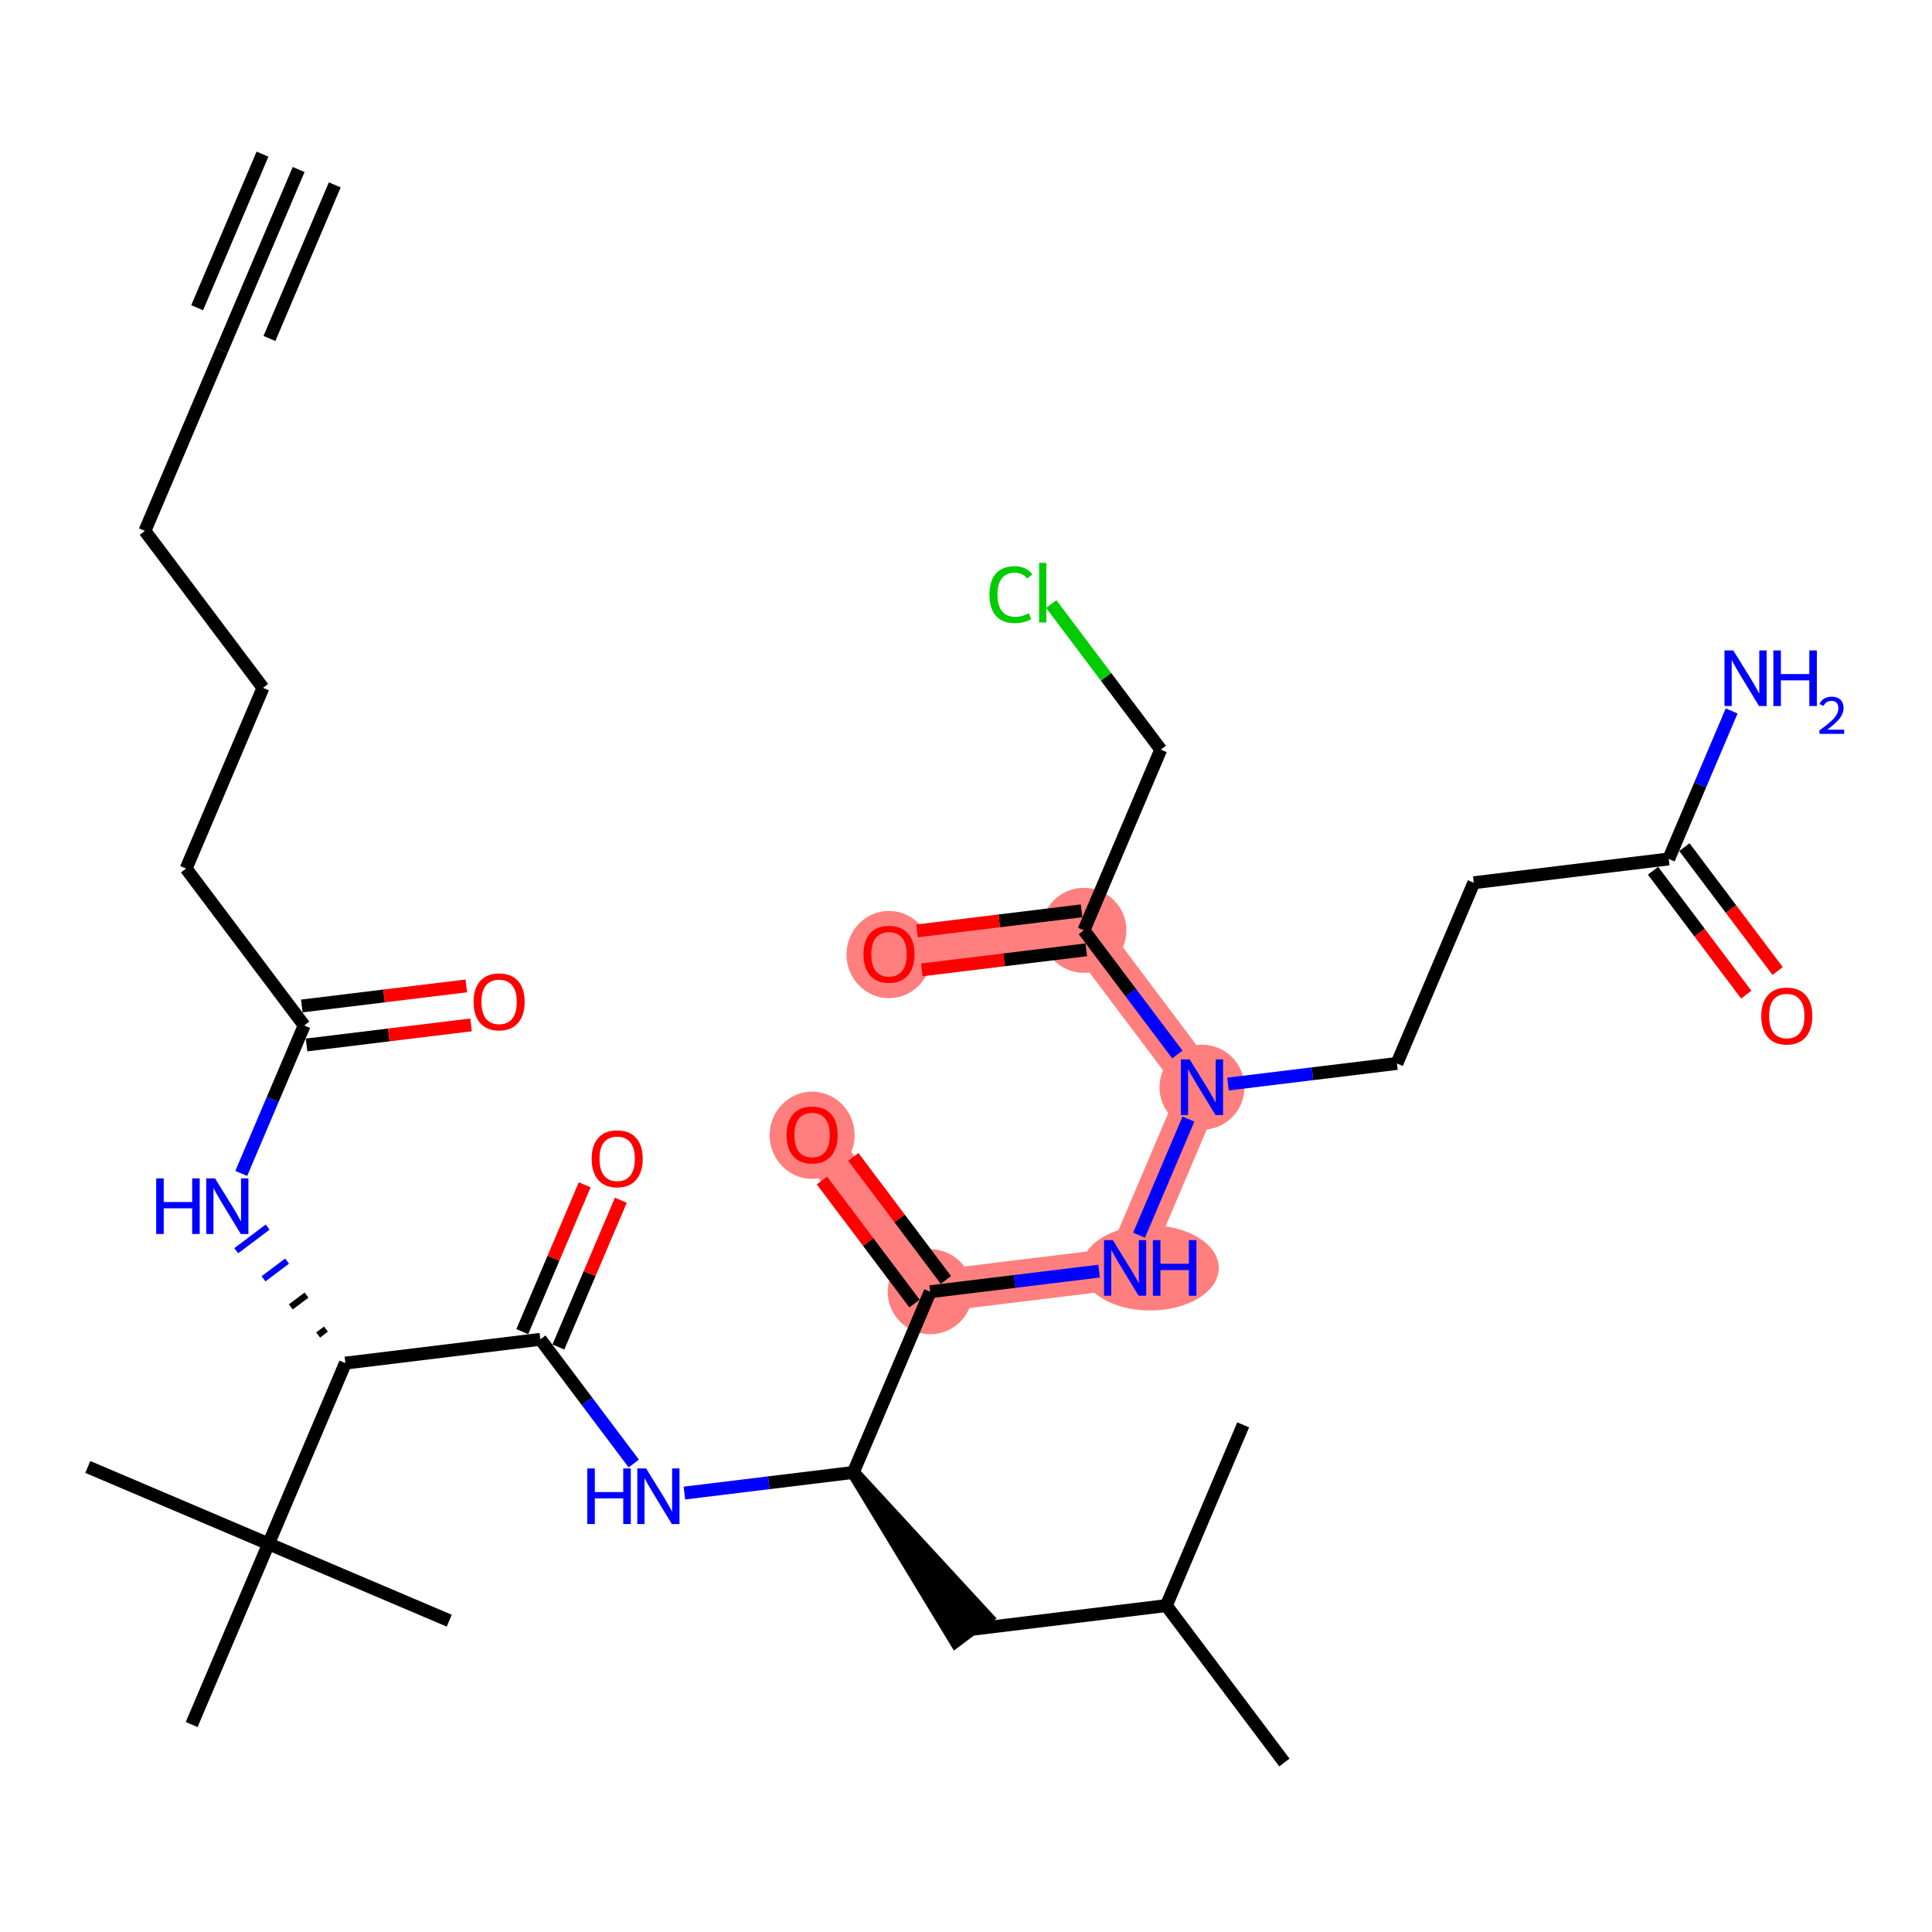 <?xml version='1.0' encoding='iso-8859-1'?>
<svg version='1.1' baseProfile='full'
              xmlns='http://www.w3.org/2000/svg'
                      xmlns:rdkit='http://www.rdkit.org/xml'
                      xmlns:xlink='http://www.w3.org/1999/xlink'
                  xml:space='preserve'
width='300px' height='300px' viewBox='0 0 300 300'>
<!-- END OF HEADER -->
<rect style='opacity:1.0;fill:#FFFFFF;stroke:none' width='300' height='300' x='0' y='0'> </rect>
<rect style='opacity:1.0;fill:#FFFFFF;stroke:none' width='300' height='300' x='0' y='0'> </rect>
<path d='M 144.439,200.58 L 126.106,176.214' style='fill:none;fill-rule:evenodd;stroke:#FF7F7F;stroke-width:6.5px;stroke-linecap:butt;stroke-linejoin:miter;stroke-opacity:1' />
<path d='M 144.439,200.58 L 174.708,196.886' style='fill:none;fill-rule:evenodd;stroke:#FF7F7F;stroke-width:6.5px;stroke-linecap:butt;stroke-linejoin:miter;stroke-opacity:1' />
<path d='M 174.708,196.886 L 186.644,168.825' style='fill:none;fill-rule:evenodd;stroke:#FF7F7F;stroke-width:6.5px;stroke-linecap:butt;stroke-linejoin:miter;stroke-opacity:1' />
<path d='M 186.644,168.825 L 168.31,144.459' style='fill:none;fill-rule:evenodd;stroke:#FF7F7F;stroke-width:6.5px;stroke-linecap:butt;stroke-linejoin:miter;stroke-opacity:1' />
<path d='M 168.31,144.459 L 138.041,148.153' style='fill:none;fill-rule:evenodd;stroke:#FF7F7F;stroke-width:6.5px;stroke-linecap:butt;stroke-linejoin:miter;stroke-opacity:1' />
<ellipse cx='144.439' cy='200.58' rx='6.099' ry='6.099'  style='fill:#FF7F7F;fill-rule:evenodd;stroke:#FF7F7F;stroke-width:1.0px;stroke-linecap:butt;stroke-linejoin:miter;stroke-opacity:1' />
<ellipse cx='126.106' cy='176.281' rx='6.099' ry='6.27'  style='fill:#FF7F7F;fill-rule:evenodd;stroke:#FF7F7F;stroke-width:1.0px;stroke-linecap:butt;stroke-linejoin:miter;stroke-opacity:1' />
<ellipse cx='178.606' cy='196.886' rx='10.143' ry='6.106'  style='fill:#FF7F7F;fill-rule:evenodd;stroke:#FF7F7F;stroke-width:1.0px;stroke-linecap:butt;stroke-linejoin:miter;stroke-opacity:1' />
<ellipse cx='186.644' cy='168.825' rx='6.099' ry='6.106'  style='fill:#FF7F7F;fill-rule:evenodd;stroke:#FF7F7F;stroke-width:1.0px;stroke-linecap:butt;stroke-linejoin:miter;stroke-opacity:1' />
<ellipse cx='168.31' cy='144.459' rx='6.099' ry='6.099'  style='fill:#FF7F7F;fill-rule:evenodd;stroke:#FF7F7F;stroke-width:1.0px;stroke-linecap:butt;stroke-linejoin:miter;stroke-opacity:1' />
<ellipse cx='138.041' cy='148.22' rx='6.099' ry='6.27'  style='fill:#FF7F7F;fill-rule:evenodd;stroke:#FF7F7F;stroke-width:1.0px;stroke-linecap:butt;stroke-linejoin:miter;stroke-opacity:1' />
<path class='bond-0 atom-0 atom-1' d='M 46.371,26.32 L 34.436,54.381' style='fill:none;fill-rule:evenodd;stroke:#000000;stroke-width:2.0px;stroke-linecap:butt;stroke-linejoin:miter;stroke-opacity:1' />
<path class='bond-0 atom-0 atom-1' d='M 40.759,23.933 L 30.614,47.785' style='fill:none;fill-rule:evenodd;stroke:#000000;stroke-width:2.0px;stroke-linecap:butt;stroke-linejoin:miter;stroke-opacity:1' />
<path class='bond-0 atom-0 atom-1' d='M 51.983,28.707 L 41.839,52.559' style='fill:none;fill-rule:evenodd;stroke:#000000;stroke-width:2.0px;stroke-linecap:butt;stroke-linejoin:miter;stroke-opacity:1' />
<path class='bond-1 atom-1 atom-2' d='M 34.436,54.381 L 22.501,82.442' style='fill:none;fill-rule:evenodd;stroke:#000000;stroke-width:2.0px;stroke-linecap:butt;stroke-linejoin:miter;stroke-opacity:1' />
<path class='bond-2 atom-2 atom-3' d='M 22.501,82.442 L 40.835,106.808' style='fill:none;fill-rule:evenodd;stroke:#000000;stroke-width:2.0px;stroke-linecap:butt;stroke-linejoin:miter;stroke-opacity:1' />
<path class='bond-3 atom-3 atom-4' d='M 40.835,106.808 L 28.9,134.869' style='fill:none;fill-rule:evenodd;stroke:#000000;stroke-width:2.0px;stroke-linecap:butt;stroke-linejoin:miter;stroke-opacity:1' />
<path class='bond-4 atom-4 atom-5' d='M 28.9,134.869 L 47.234,159.236' style='fill:none;fill-rule:evenodd;stroke:#000000;stroke-width:2.0px;stroke-linecap:butt;stroke-linejoin:miter;stroke-opacity:1' />
<path class='bond-5 atom-5 atom-6' d='M 47.603,162.263 L 60.374,160.704' style='fill:none;fill-rule:evenodd;stroke:#000000;stroke-width:2.0px;stroke-linecap:butt;stroke-linejoin:miter;stroke-opacity:1' />
<path class='bond-5 atom-5 atom-6' d='M 60.374,160.704 L 73.146,159.145' style='fill:none;fill-rule:evenodd;stroke:#FF0000;stroke-width:2.0px;stroke-linecap:butt;stroke-linejoin:miter;stroke-opacity:1' />
<path class='bond-5 atom-5 atom-6' d='M 46.864,156.209 L 59.636,154.65' style='fill:none;fill-rule:evenodd;stroke:#000000;stroke-width:2.0px;stroke-linecap:butt;stroke-linejoin:miter;stroke-opacity:1' />
<path class='bond-5 atom-5 atom-6' d='M 59.636,154.65 L 72.407,153.091' style='fill:none;fill-rule:evenodd;stroke:#FF0000;stroke-width:2.0px;stroke-linecap:butt;stroke-linejoin:miter;stroke-opacity:1' />
<path class='bond-6 atom-5 atom-7' d='M 47.234,159.236 L 42.346,170.726' style='fill:none;fill-rule:evenodd;stroke:#000000;stroke-width:2.0px;stroke-linecap:butt;stroke-linejoin:miter;stroke-opacity:1' />
<path class='bond-6 atom-5 atom-7' d='M 42.346,170.726 L 37.459,182.216' style='fill:none;fill-rule:evenodd;stroke:#0000FF;stroke-width:2.0px;stroke-linecap:butt;stroke-linejoin:miter;stroke-opacity:1' />
<path class='bond-7 atom-8 atom-7' d='M 50.614,206.383 L 49.395,207.3' style='fill:none;fill-rule:evenodd;stroke:#000000;stroke-width:1.0px;stroke-linecap:butt;stroke-linejoin:miter;stroke-opacity:1' />
<path class='bond-7 atom-8 atom-7' d='M 47.595,201.103 L 45.158,202.937' style='fill:none;fill-rule:evenodd;stroke:#000000;stroke-width:1.0px;stroke-linecap:butt;stroke-linejoin:miter;stroke-opacity:1' />
<path class='bond-7 atom-8 atom-7' d='M 44.576,195.823 L 40.921,198.574' style='fill:none;fill-rule:evenodd;stroke:#0000FF;stroke-width:1.0px;stroke-linecap:butt;stroke-linejoin:miter;stroke-opacity:1' />
<path class='bond-7 atom-8 atom-7' d='M 41.558,190.544 L 36.684,194.21' style='fill:none;fill-rule:evenodd;stroke:#0000FF;stroke-width:1.0px;stroke-linecap:butt;stroke-linejoin:miter;stroke-opacity:1' />
<path class='bond-8 atom-8 atom-9' d='M 53.632,211.663 L 83.901,207.969' style='fill:none;fill-rule:evenodd;stroke:#000000;stroke-width:2.0px;stroke-linecap:butt;stroke-linejoin:miter;stroke-opacity:1' />
<path class='bond-29 atom-8 atom-30' d='M 53.632,211.663 L 41.697,239.724' style='fill:none;fill-rule:evenodd;stroke:#000000;stroke-width:2.0px;stroke-linecap:butt;stroke-linejoin:miter;stroke-opacity:1' />
<path class='bond-9 atom-9 atom-10' d='M 86.707,209.162 L 91.556,197.764' style='fill:none;fill-rule:evenodd;stroke:#000000;stroke-width:2.0px;stroke-linecap:butt;stroke-linejoin:miter;stroke-opacity:1' />
<path class='bond-9 atom-9 atom-10' d='M 91.556,197.764 L 96.404,186.365' style='fill:none;fill-rule:evenodd;stroke:#FF0000;stroke-width:2.0px;stroke-linecap:butt;stroke-linejoin:miter;stroke-opacity:1' />
<path class='bond-9 atom-9 atom-10' d='M 81.095,206.775 L 85.944,195.377' style='fill:none;fill-rule:evenodd;stroke:#000000;stroke-width:2.0px;stroke-linecap:butt;stroke-linejoin:miter;stroke-opacity:1' />
<path class='bond-9 atom-9 atom-10' d='M 85.944,195.377 L 90.792,183.978' style='fill:none;fill-rule:evenodd;stroke:#FF0000;stroke-width:2.0px;stroke-linecap:butt;stroke-linejoin:miter;stroke-opacity:1' />
<path class='bond-10 atom-9 atom-11' d='M 83.901,207.969 L 91.157,217.612' style='fill:none;fill-rule:evenodd;stroke:#000000;stroke-width:2.0px;stroke-linecap:butt;stroke-linejoin:miter;stroke-opacity:1' />
<path class='bond-10 atom-9 atom-11' d='M 91.157,217.612 L 98.413,227.255' style='fill:none;fill-rule:evenodd;stroke:#0000FF;stroke-width:2.0px;stroke-linecap:butt;stroke-linejoin:miter;stroke-opacity:1' />
<path class='bond-11 atom-11 atom-12' d='M 106.273,231.843 L 119.388,230.242' style='fill:none;fill-rule:evenodd;stroke:#0000FF;stroke-width:2.0px;stroke-linecap:butt;stroke-linejoin:miter;stroke-opacity:1' />
<path class='bond-11 atom-11 atom-12' d='M 119.388,230.242 L 132.504,228.641' style='fill:none;fill-rule:evenodd;stroke:#000000;stroke-width:2.0px;stroke-linecap:butt;stroke-linejoin:miter;stroke-opacity:1' />
<path class='bond-12 atom-12 atom-13' d='M 132.504,228.641 L 148.402,254.841 L 153.275,251.174 Z' style='fill:#000000;fill-rule:evenodd;fill-opacity:1;stroke:#000000;stroke-width:2.0px;stroke-linecap:butt;stroke-linejoin:miter;stroke-opacity:1;' />
<path class='bond-16 atom-12 atom-17' d='M 132.504,228.641 L 144.439,200.58' style='fill:none;fill-rule:evenodd;stroke:#000000;stroke-width:2.0px;stroke-linecap:butt;stroke-linejoin:miter;stroke-opacity:1' />
<path class='bond-13 atom-13 atom-14' d='M 150.838,253.008 L 181.107,249.313' style='fill:none;fill-rule:evenodd;stroke:#000000;stroke-width:2.0px;stroke-linecap:butt;stroke-linejoin:miter;stroke-opacity:1' />
<path class='bond-14 atom-14 atom-15' d='M 181.107,249.313 L 199.441,273.68' style='fill:none;fill-rule:evenodd;stroke:#000000;stroke-width:2.0px;stroke-linecap:butt;stroke-linejoin:miter;stroke-opacity:1' />
<path class='bond-15 atom-14 atom-16' d='M 181.107,249.313 L 193.042,221.253' style='fill:none;fill-rule:evenodd;stroke:#000000;stroke-width:2.0px;stroke-linecap:butt;stroke-linejoin:miter;stroke-opacity:1' />
<path class='bond-17 atom-17 atom-18' d='M 146.876,198.747 L 139.689,189.195' style='fill:none;fill-rule:evenodd;stroke:#000000;stroke-width:2.0px;stroke-linecap:butt;stroke-linejoin:miter;stroke-opacity:1' />
<path class='bond-17 atom-17 atom-18' d='M 139.689,189.195 L 132.502,179.644' style='fill:none;fill-rule:evenodd;stroke:#FF0000;stroke-width:2.0px;stroke-linecap:butt;stroke-linejoin:miter;stroke-opacity:1' />
<path class='bond-17 atom-17 atom-18' d='M 142.003,202.414 L 134.816,192.862' style='fill:none;fill-rule:evenodd;stroke:#000000;stroke-width:2.0px;stroke-linecap:butt;stroke-linejoin:miter;stroke-opacity:1' />
<path class='bond-17 atom-17 atom-18' d='M 134.816,192.862 L 127.629,183.31' style='fill:none;fill-rule:evenodd;stroke:#FF0000;stroke-width:2.0px;stroke-linecap:butt;stroke-linejoin:miter;stroke-opacity:1' />
<path class='bond-18 atom-17 atom-19' d='M 144.439,200.58 L 157.555,198.98' style='fill:none;fill-rule:evenodd;stroke:#000000;stroke-width:2.0px;stroke-linecap:butt;stroke-linejoin:miter;stroke-opacity:1' />
<path class='bond-18 atom-17 atom-19' d='M 157.555,198.98 L 170.671,197.379' style='fill:none;fill-rule:evenodd;stroke:#0000FF;stroke-width:2.0px;stroke-linecap:butt;stroke-linejoin:miter;stroke-opacity:1' />
<path class='bond-19 atom-19 atom-20' d='M 176.869,191.806 L 184.542,173.767' style='fill:none;fill-rule:evenodd;stroke:#0000FF;stroke-width:2.0px;stroke-linecap:butt;stroke-linejoin:miter;stroke-opacity:1' />
<path class='bond-20 atom-20 atom-21' d='M 190.681,168.332 L 203.797,166.732' style='fill:none;fill-rule:evenodd;stroke:#0000FF;stroke-width:2.0px;stroke-linecap:butt;stroke-linejoin:miter;stroke-opacity:1' />
<path class='bond-20 atom-20 atom-21' d='M 203.797,166.732 L 216.913,165.131' style='fill:none;fill-rule:evenodd;stroke:#000000;stroke-width:2.0px;stroke-linecap:butt;stroke-linejoin:miter;stroke-opacity:1' />
<path class='bond-25 atom-20 atom-26' d='M 182.821,163.745 L 175.565,154.102' style='fill:none;fill-rule:evenodd;stroke:#0000FF;stroke-width:2.0px;stroke-linecap:butt;stroke-linejoin:miter;stroke-opacity:1' />
<path class='bond-25 atom-20 atom-26' d='M 175.565,154.102 L 168.31,144.459' style='fill:none;fill-rule:evenodd;stroke:#000000;stroke-width:2.0px;stroke-linecap:butt;stroke-linejoin:miter;stroke-opacity:1' />
<path class='bond-21 atom-21 atom-22' d='M 216.913,165.131 L 228.848,137.07' style='fill:none;fill-rule:evenodd;stroke:#000000;stroke-width:2.0px;stroke-linecap:butt;stroke-linejoin:miter;stroke-opacity:1' />
<path class='bond-22 atom-22 atom-23' d='M 228.848,137.07 L 259.117,133.376' style='fill:none;fill-rule:evenodd;stroke:#000000;stroke-width:2.0px;stroke-linecap:butt;stroke-linejoin:miter;stroke-opacity:1' />
<path class='bond-23 atom-23 atom-24' d='M 259.117,133.376 L 264.004,121.885' style='fill:none;fill-rule:evenodd;stroke:#000000;stroke-width:2.0px;stroke-linecap:butt;stroke-linejoin:miter;stroke-opacity:1' />
<path class='bond-23 atom-23 atom-24' d='M 264.004,121.885 L 268.891,110.395' style='fill:none;fill-rule:evenodd;stroke:#0000FF;stroke-width:2.0px;stroke-linecap:butt;stroke-linejoin:miter;stroke-opacity:1' />
<path class='bond-24 atom-23 atom-25' d='M 256.68,135.209 L 263.917,144.828' style='fill:none;fill-rule:evenodd;stroke:#000000;stroke-width:2.0px;stroke-linecap:butt;stroke-linejoin:miter;stroke-opacity:1' />
<path class='bond-24 atom-23 atom-25' d='M 263.917,144.828 L 271.155,154.447' style='fill:none;fill-rule:evenodd;stroke:#FF0000;stroke-width:2.0px;stroke-linecap:butt;stroke-linejoin:miter;stroke-opacity:1' />
<path class='bond-24 atom-23 atom-25' d='M 261.553,131.542 L 268.791,141.161' style='fill:none;fill-rule:evenodd;stroke:#000000;stroke-width:2.0px;stroke-linecap:butt;stroke-linejoin:miter;stroke-opacity:1' />
<path class='bond-24 atom-23 atom-25' d='M 268.791,141.161 L 276.028,150.78' style='fill:none;fill-rule:evenodd;stroke:#FF0000;stroke-width:2.0px;stroke-linecap:butt;stroke-linejoin:miter;stroke-opacity:1' />
<path class='bond-26 atom-26 atom-27' d='M 167.94,141.432 L 155.169,142.99' style='fill:none;fill-rule:evenodd;stroke:#000000;stroke-width:2.0px;stroke-linecap:butt;stroke-linejoin:miter;stroke-opacity:1' />
<path class='bond-26 atom-26 atom-27' d='M 155.169,142.99 L 142.398,144.549' style='fill:none;fill-rule:evenodd;stroke:#FF0000;stroke-width:2.0px;stroke-linecap:butt;stroke-linejoin:miter;stroke-opacity:1' />
<path class='bond-26 atom-26 atom-27' d='M 168.679,147.485 L 155.908,149.044' style='fill:none;fill-rule:evenodd;stroke:#000000;stroke-width:2.0px;stroke-linecap:butt;stroke-linejoin:miter;stroke-opacity:1' />
<path class='bond-26 atom-26 atom-27' d='M 155.908,149.044 L 143.137,150.603' style='fill:none;fill-rule:evenodd;stroke:#FF0000;stroke-width:2.0px;stroke-linecap:butt;stroke-linejoin:miter;stroke-opacity:1' />
<path class='bond-27 atom-26 atom-28' d='M 168.31,144.459 L 180.245,116.398' style='fill:none;fill-rule:evenodd;stroke:#000000;stroke-width:2.0px;stroke-linecap:butt;stroke-linejoin:miter;stroke-opacity:1' />
<path class='bond-28 atom-28 atom-29' d='M 180.245,116.398 L 171.74,105.094' style='fill:none;fill-rule:evenodd;stroke:#000000;stroke-width:2.0px;stroke-linecap:butt;stroke-linejoin:miter;stroke-opacity:1' />
<path class='bond-28 atom-28 atom-29' d='M 171.74,105.094 L 163.234,93.79' style='fill:none;fill-rule:evenodd;stroke:#00CC00;stroke-width:2.0px;stroke-linecap:butt;stroke-linejoin:miter;stroke-opacity:1' />
<path class='bond-30 atom-30 atom-31' d='M 41.697,239.724 L 69.758,251.659' style='fill:none;fill-rule:evenodd;stroke:#000000;stroke-width:2.0px;stroke-linecap:butt;stroke-linejoin:miter;stroke-opacity:1' />
<path class='bond-31 atom-30 atom-32' d='M 41.697,239.724 L 13.636,227.789' style='fill:none;fill-rule:evenodd;stroke:#000000;stroke-width:2.0px;stroke-linecap:butt;stroke-linejoin:miter;stroke-opacity:1' />
<path class='bond-32 atom-30 atom-33' d='M 41.697,239.724 L 29.762,267.785' style='fill:none;fill-rule:evenodd;stroke:#000000;stroke-width:2.0px;stroke-linecap:butt;stroke-linejoin:miter;stroke-opacity:1' />
<path  class='atom-6' d='M 73.538 155.566
Q 73.538 153.492, 74.563 152.334
Q 75.588 151.175, 77.503 151.175
Q 79.418 151.175, 80.442 152.334
Q 81.467 153.492, 81.467 155.566
Q 81.467 157.664, 80.43 158.859
Q 79.393 160.042, 77.503 160.042
Q 75.6 160.042, 74.563 158.859
Q 73.538 157.676, 73.538 155.566
M 77.503 159.067
Q 78.82 159.067, 79.528 158.188
Q 80.247 157.298, 80.247 155.566
Q 80.247 153.87, 79.528 153.017
Q 78.82 152.151, 77.503 152.151
Q 76.185 152.151, 75.466 153.004
Q 74.758 153.858, 74.758 155.566
Q 74.758 157.31, 75.466 158.188
Q 76.185 159.067, 77.503 159.067
' fill='#FF0000'/>
<path  class='atom-7' d='M 24.254 182.979
L 25.425 182.979
L 25.425 186.65
L 29.84 186.65
L 29.84 182.979
L 31.011 182.979
L 31.011 191.615
L 29.84 191.615
L 29.84 187.626
L 25.425 187.626
L 25.425 191.615
L 24.254 191.615
L 24.254 182.979
' fill='#0000FF'/>
<path  class='atom-7' d='M 33.39 182.979
L 36.219 187.553
Q 36.5 188.004, 36.951 188.821
Q 37.403 189.639, 37.427 189.687
L 37.427 182.979
L 38.574 182.979
L 38.574 191.615
L 37.39 191.615
L 34.353 186.614
Q 33.999 186.028, 33.621 185.357
Q 33.255 184.686, 33.146 184.479
L 33.146 191.615
L 32.023 191.615
L 32.023 182.979
L 33.39 182.979
' fill='#0000FF'/>
<path  class='atom-10' d='M 91.872 179.932
Q 91.872 177.859, 92.897 176.7
Q 93.922 175.541, 95.837 175.541
Q 97.752 175.541, 98.776 176.7
Q 99.801 177.859, 99.801 179.932
Q 99.801 182.03, 98.764 183.226
Q 97.727 184.409, 95.837 184.409
Q 93.934 184.409, 92.897 183.226
Q 91.872 182.043, 91.872 179.932
M 95.837 183.433
Q 97.154 183.433, 97.861 182.555
Q 98.581 181.664, 98.581 179.932
Q 98.581 178.237, 97.861 177.383
Q 97.154 176.517, 95.837 176.517
Q 94.519 176.517, 93.8 177.371
Q 93.092 178.225, 93.092 179.932
Q 93.092 181.677, 93.8 182.555
Q 94.519 183.433, 95.837 183.433
' fill='#FF0000'/>
<path  class='atom-11' d='M 91.191 228.018
L 92.362 228.018
L 92.362 231.689
L 96.777 231.689
L 96.777 228.018
L 97.948 228.018
L 97.948 236.653
L 96.777 236.653
L 96.777 232.665
L 92.362 232.665
L 92.362 236.653
L 91.191 236.653
L 91.191 228.018
' fill='#0000FF'/>
<path  class='atom-11' d='M 100.326 228.018
L 103.156 232.592
Q 103.437 233.043, 103.888 233.86
Q 104.339 234.677, 104.364 234.726
L 104.364 228.018
L 105.51 228.018
L 105.51 236.653
L 104.327 236.653
L 101.29 231.652
Q 100.936 231.067, 100.558 230.396
Q 100.192 229.725, 100.082 229.518
L 100.082 236.653
L 98.96 236.653
L 98.96 228.018
L 100.326 228.018
' fill='#0000FF'/>
<path  class='atom-18' d='M 122.141 176.238
Q 122.141 174.165, 123.166 173.006
Q 124.191 171.847, 126.106 171.847
Q 128.021 171.847, 129.045 173.006
Q 130.07 174.165, 130.07 176.238
Q 130.07 178.336, 129.033 179.531
Q 127.996 180.715, 126.106 180.715
Q 124.203 180.715, 123.166 179.531
Q 122.141 178.348, 122.141 176.238
M 126.106 179.739
Q 127.423 179.739, 128.13 178.861
Q 128.85 177.97, 128.85 176.238
Q 128.85 174.543, 128.13 173.689
Q 127.423 172.823, 126.106 172.823
Q 124.788 172.823, 124.069 173.677
Q 123.361 174.53, 123.361 176.238
Q 123.361 177.982, 124.069 178.861
Q 124.788 179.739, 126.106 179.739
' fill='#FF0000'/>
<path  class='atom-19' d='M 172.8 192.568
L 175.629 197.142
Q 175.91 197.593, 176.361 198.411
Q 176.813 199.228, 176.837 199.277
L 176.837 192.568
L 177.983 192.568
L 177.983 201.204
L 176.8 201.204
L 173.763 196.203
Q 173.409 195.617, 173.031 194.947
Q 172.665 194.276, 172.556 194.068
L 172.556 201.204
L 171.433 201.204
L 171.433 192.568
L 172.8 192.568
' fill='#0000FF'/>
<path  class='atom-19' d='M 179.02 192.568
L 180.191 192.568
L 180.191 196.24
L 184.607 196.24
L 184.607 192.568
L 185.778 192.568
L 185.778 201.204
L 184.607 201.204
L 184.607 197.215
L 180.191 197.215
L 180.191 201.204
L 179.02 201.204
L 179.02 192.568
' fill='#0000FF'/>
<path  class='atom-20' d='M 184.735 164.507
L 187.565 169.081
Q 187.845 169.533, 188.296 170.35
Q 188.748 171.167, 188.772 171.216
L 188.772 164.507
L 189.919 164.507
L 189.919 173.143
L 188.735 173.143
L 185.698 168.142
Q 185.345 167.557, 184.966 166.886
Q 184.601 166.215, 184.491 166.007
L 184.491 173.143
L 183.369 173.143
L 183.369 164.507
L 184.735 164.507
' fill='#0000FF'/>
<path  class='atom-24' d='M 269.143 100.997
L 271.973 105.571
Q 272.253 106.022, 272.705 106.839
Q 273.156 107.657, 273.18 107.705
L 273.18 100.997
L 274.327 100.997
L 274.327 109.633
L 273.144 109.633
L 270.107 104.632
Q 269.753 104.046, 269.375 103.375
Q 269.009 102.704, 268.899 102.497
L 268.899 109.633
L 267.777 109.633
L 267.777 100.997
L 269.143 100.997
' fill='#0000FF'/>
<path  class='atom-24' d='M 275.364 100.997
L 276.535 100.997
L 276.535 104.668
L 280.95 104.668
L 280.95 100.997
L 282.121 100.997
L 282.121 109.633
L 280.95 109.633
L 280.95 105.644
L 276.535 105.644
L 276.535 109.633
L 275.364 109.633
L 275.364 100.997
' fill='#0000FF'/>
<path  class='atom-24' d='M 282.54 109.33
Q 282.749 108.79, 283.248 108.492
Q 283.747 108.186, 284.44 108.186
Q 285.301 108.186, 285.784 108.653
Q 286.267 109.12, 286.267 109.949
Q 286.267 110.795, 285.639 111.584
Q 285.019 112.373, 283.731 113.306
L 286.364 113.306
L 286.364 113.95
L 282.524 113.95
L 282.524 113.411
Q 283.586 112.654, 284.214 112.091
Q 284.85 111.527, 285.156 111.02
Q 285.462 110.513, 285.462 109.99
Q 285.462 109.442, 285.188 109.136
Q 284.915 108.83, 284.44 108.83
Q 283.981 108.83, 283.675 109.016
Q 283.369 109.201, 283.152 109.611
L 282.54 109.33
' fill='#0000FF'/>
<path  class='atom-25' d='M 273.486 157.767
Q 273.486 155.693, 274.511 154.534
Q 275.536 153.375, 277.451 153.375
Q 279.366 153.375, 280.39 154.534
Q 281.415 155.693, 281.415 157.767
Q 281.415 159.865, 280.378 161.06
Q 279.341 162.243, 277.451 162.243
Q 275.548 162.243, 274.511 161.06
Q 273.486 159.877, 273.486 157.767
M 277.451 161.267
Q 278.768 161.267, 279.475 160.389
Q 280.195 159.499, 280.195 157.767
Q 280.195 156.071, 279.475 155.217
Q 278.768 154.351, 277.451 154.351
Q 276.133 154.351, 275.414 155.205
Q 274.706 156.059, 274.706 157.767
Q 274.706 159.511, 275.414 160.389
Q 276.133 161.267, 277.451 161.267
' fill='#FF0000'/>
<path  class='atom-27' d='M 134.077 148.177
Q 134.077 146.104, 135.101 144.945
Q 136.126 143.786, 138.041 143.786
Q 139.956 143.786, 140.98 144.945
Q 142.005 146.104, 142.005 148.177
Q 142.005 150.275, 140.968 151.471
Q 139.931 152.654, 138.041 152.654
Q 136.138 152.654, 135.101 151.471
Q 134.077 150.287, 134.077 148.177
M 138.041 151.678
Q 139.358 151.678, 140.065 150.8
Q 140.785 149.909, 140.785 148.177
Q 140.785 146.482, 140.065 145.628
Q 139.358 144.762, 138.041 144.762
Q 136.723 144.762, 136.004 145.616
Q 135.296 146.47, 135.296 148.177
Q 135.296 149.921, 136.004 150.8
Q 136.723 151.678, 138.041 151.678
' fill='#FF0000'/>
<path  class='atom-29' d='M 153.641 92.33
Q 153.641 90.183, 154.641 89.061
Q 155.654 87.927, 157.569 87.927
Q 159.35 87.927, 160.301 89.183
L 159.496 89.842
Q 158.801 88.927, 157.569 88.927
Q 156.264 88.927, 155.568 89.805
Q 154.885 90.671, 154.885 92.33
Q 154.885 94.037, 155.593 94.916
Q 156.312 95.794, 157.703 95.794
Q 158.654 95.794, 159.764 95.221
L 160.106 96.135
Q 159.654 96.428, 158.971 96.599
Q 158.288 96.77, 157.532 96.77
Q 155.654 96.77, 154.641 95.623
Q 153.641 94.477, 153.641 92.33
' fill='#00CC00'/>
<path  class='atom-29' d='M 161.35 87.402
L 162.472 87.402
L 162.472 96.66
L 161.35 96.66
L 161.35 87.402
' fill='#00CC00'/>
</svg>
